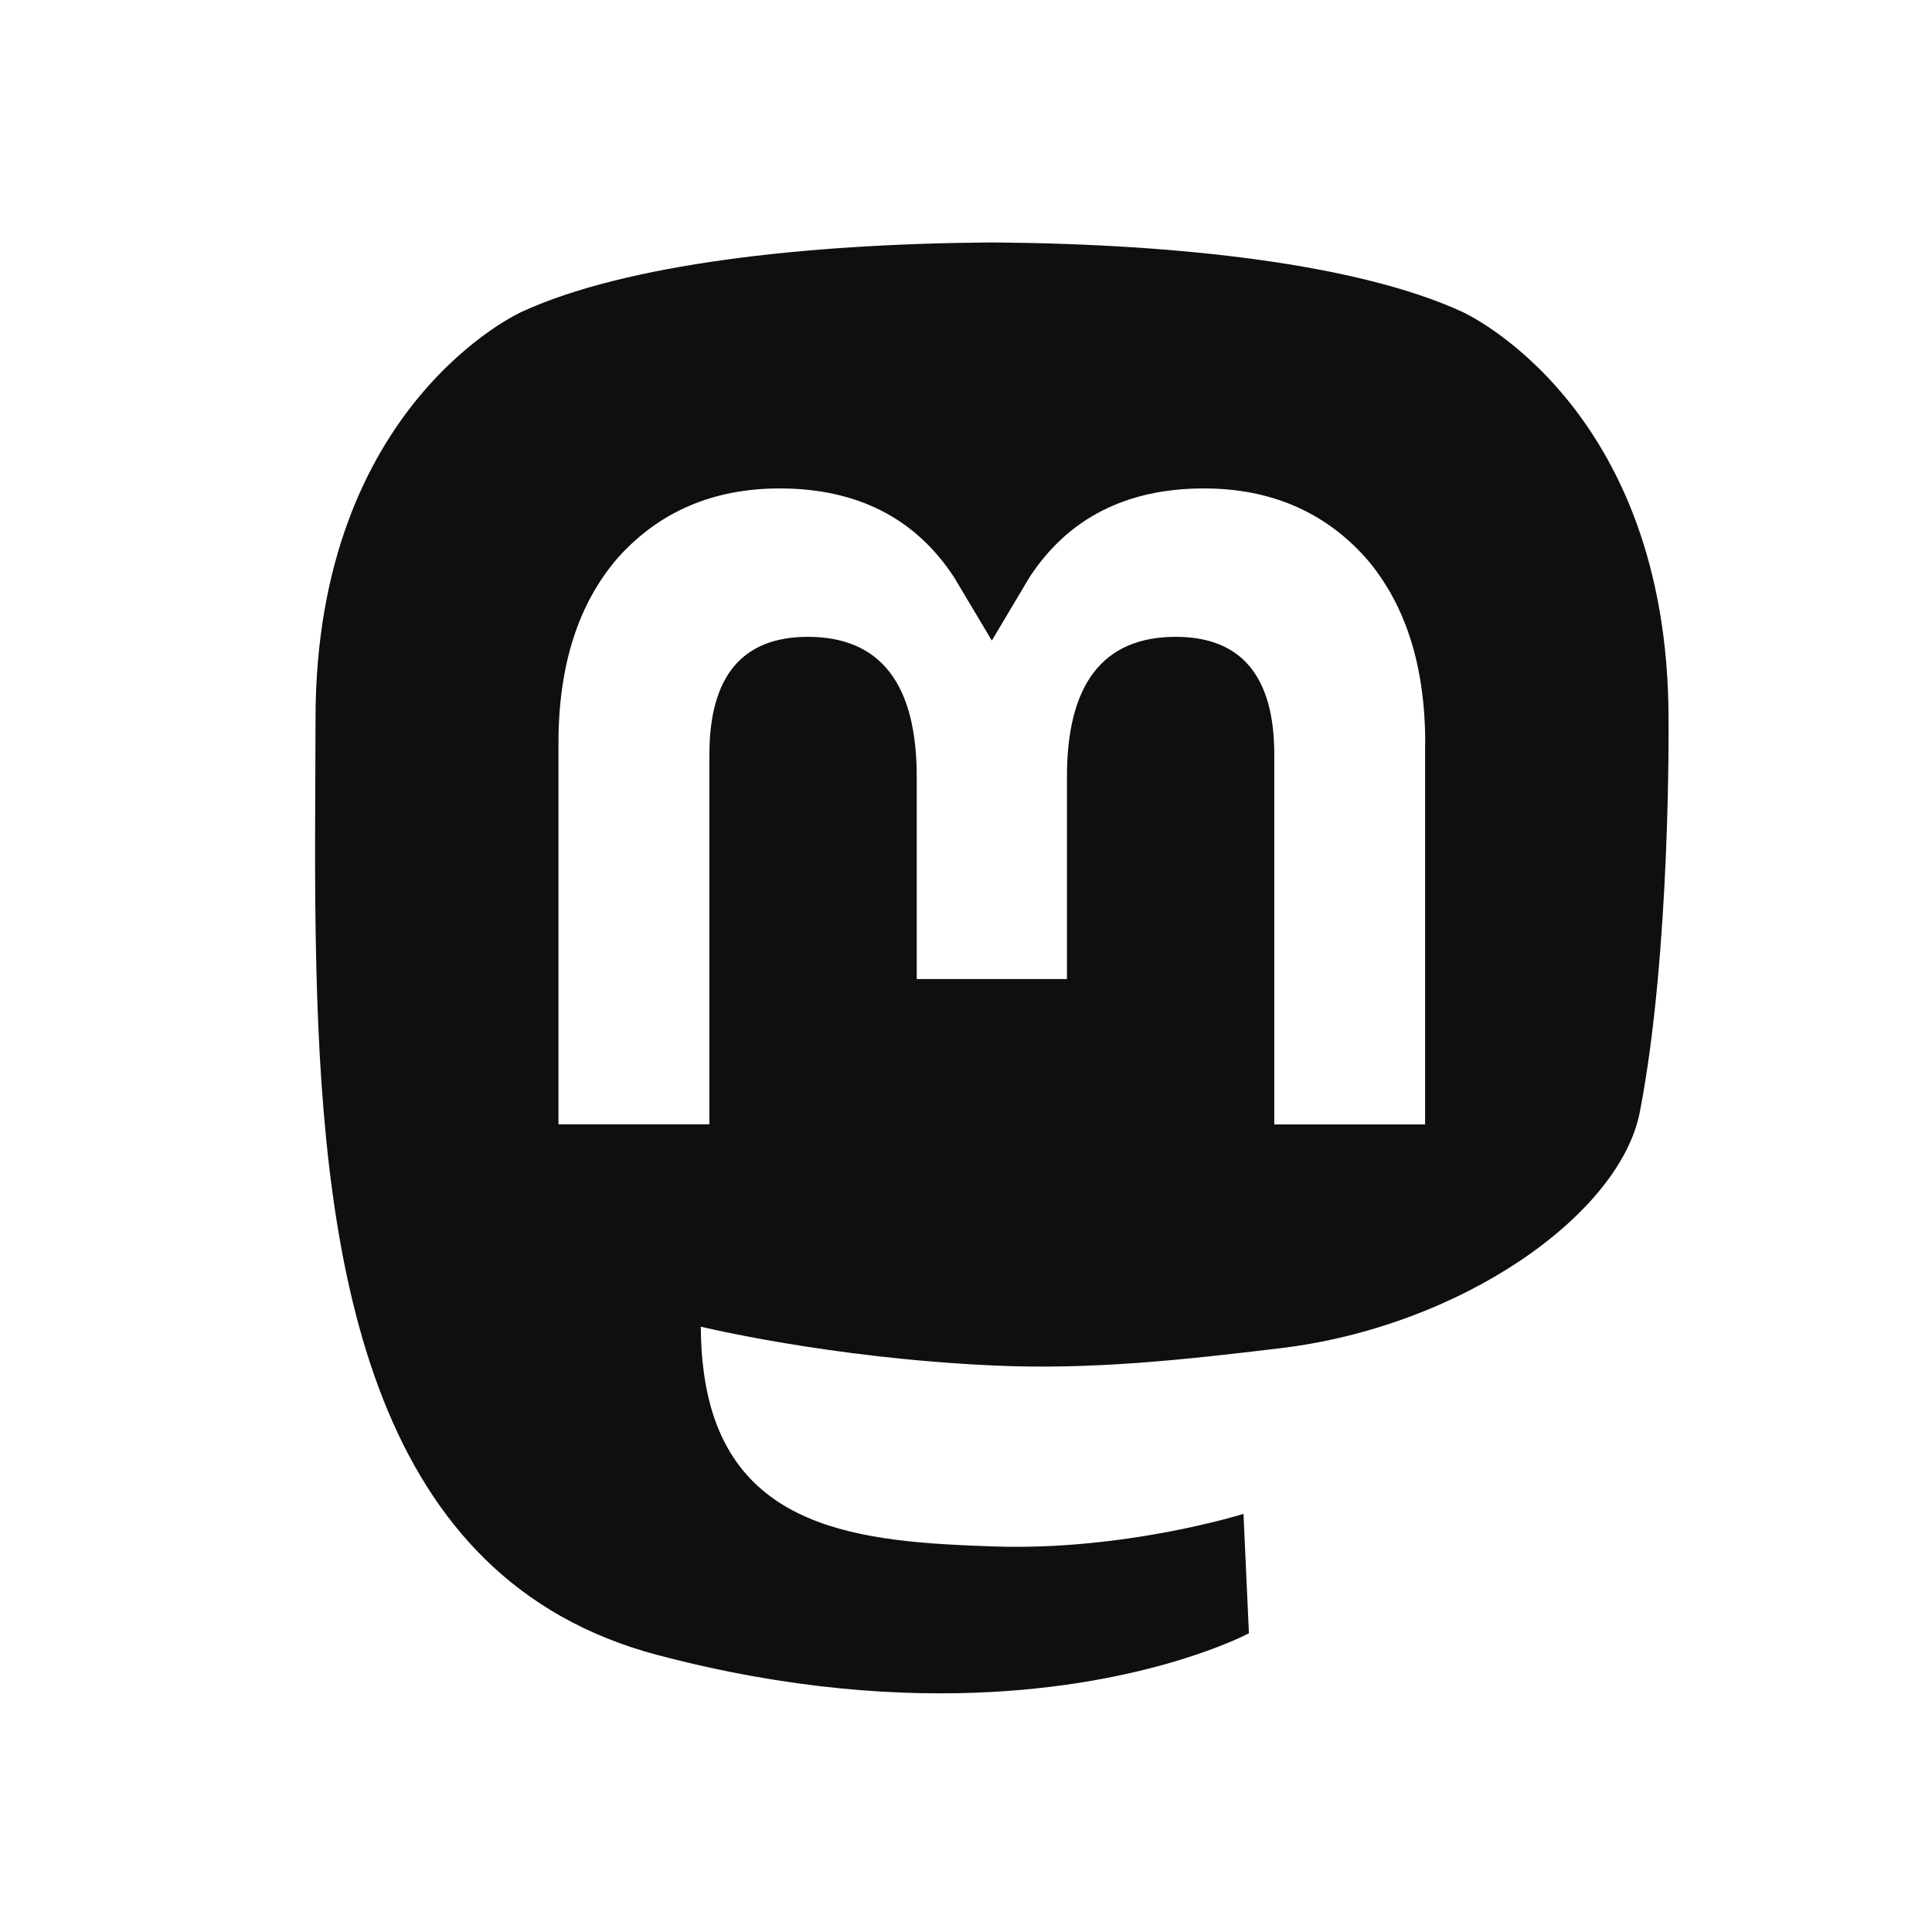 <svg width="16" height="16" viewBox="0 0 16 16" fill="none" xmlns="http://www.w3.org/2000/svg">
<path d="M13.58 9.211C13.414 10.059 12.103 10.987 10.598 11.166C9.813 11.26 9.04 11.347 8.216 11.308C6.867 11.246 5.804 10.987 5.804 10.987C5.804 11.118 5.812 11.243 5.828 11.359C6.003 12.69 7.147 12.77 8.231 12.807C9.325 12.844 10.298 12.537 10.298 12.537L10.343 13.526C10.343 13.526 9.578 13.937 8.216 14.012C7.464 14.053 6.531 13.993 5.445 13.706C3.088 13.082 2.682 10.57 2.62 8.02C2.601 7.263 2.613 6.55 2.613 5.953C2.613 3.346 4.321 2.582 4.321 2.582C5.182 2.187 6.66 2.02 8.196 2.008H8.234C9.77 2.02 11.248 2.187 12.109 2.582C12.109 2.582 13.818 3.346 13.818 5.953C13.818 5.953 13.839 7.876 13.58 9.211ZM11.803 6.155C11.803 5.51 11.638 4.997 11.309 4.618C10.969 4.239 10.523 4.045 9.97 4.045C9.33 4.045 8.845 4.291 8.525 4.782L8.214 5.305L7.902 4.782C7.582 4.291 7.097 4.045 6.458 4.045C5.904 4.045 5.458 4.239 5.118 4.618C4.789 4.997 4.625 5.51 4.625 6.155V9.311H5.875V6.248C5.875 5.602 6.146 5.274 6.69 5.274C7.291 5.274 7.592 5.663 7.592 6.432V8.108H8.836V6.432C8.836 5.663 9.136 5.274 9.737 5.274C10.281 5.274 10.553 5.602 10.553 6.248V9.312H11.802V6.155L11.803 6.155Z" fill="#0F0F0F"/>
</svg>
